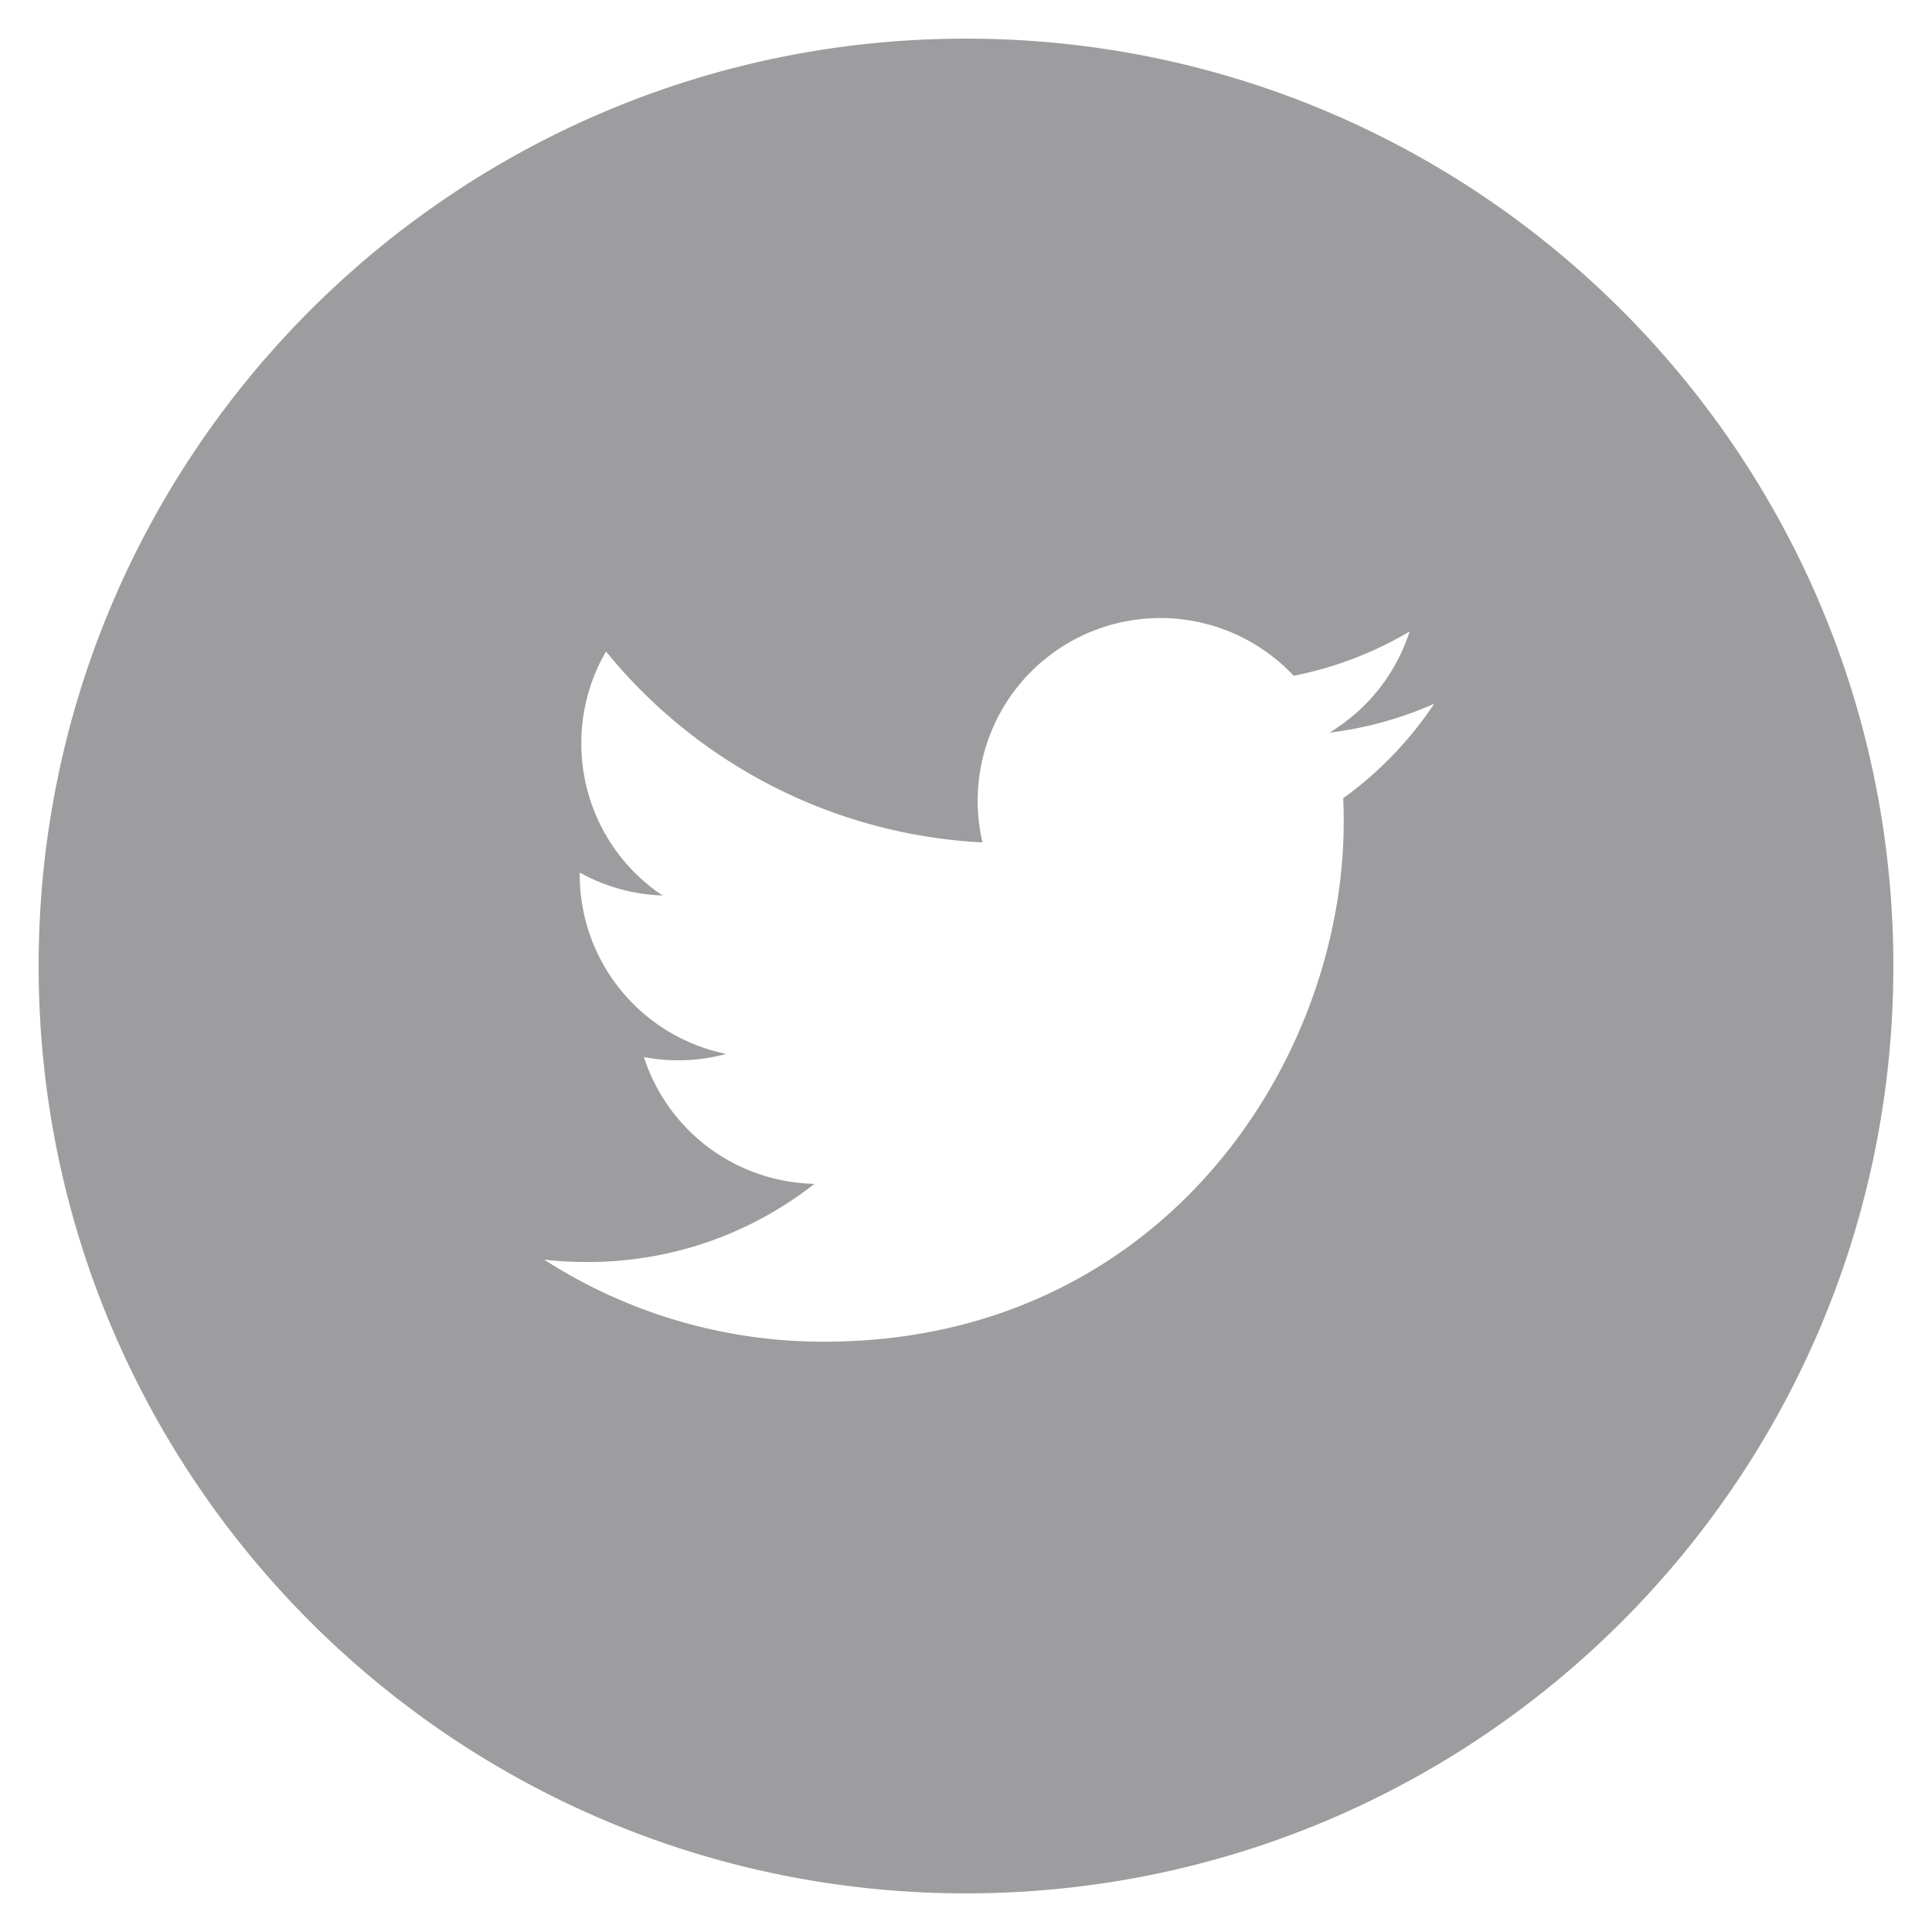 <svg fill="none" height="28" width="28" xmlns="http://www.w3.org/2000/svg"><clipPath id="a"><path d="M0 0h28v28H0z"/></clipPath><g clip-path="url(#a)"><path d="M14 .56C6.577.56.56 6.577.56 14c0 7.423 6.017 13.44 13.44 13.44 7.422 0 13.44-6.017 13.44-13.44C27.44 6.577 21.422.56 14 .56zm5.467 11.01c.005.115.007.23.007.341 0 3.5-2.662 7.534-7.531 7.534a7.47 7.47 0 01-4.057-1.19c.206.025.417.035.631.035 1.24 0 2.382-.422 3.287-1.133a2.653 2.653 0 01-2.472-1.837 2.66 2.66 0 001.194-.046 2.65 2.65 0 01-2.124-2.595v-.033c.357.198.766.318 1.2.332a2.646 2.646 0 01-1.177-2.205c0-.484.13-.94.358-1.331a7.526 7.526 0 005.456 2.767 2.648 2.648 0 014.51-2.415 5.316 5.316 0 001.68-.642 2.66 2.66 0 01-1.163 1.466 5.318 5.318 0 001.52-.419 5.34 5.34 0 01-1.32 1.37z" fill="#9d9da0"/></g></svg>